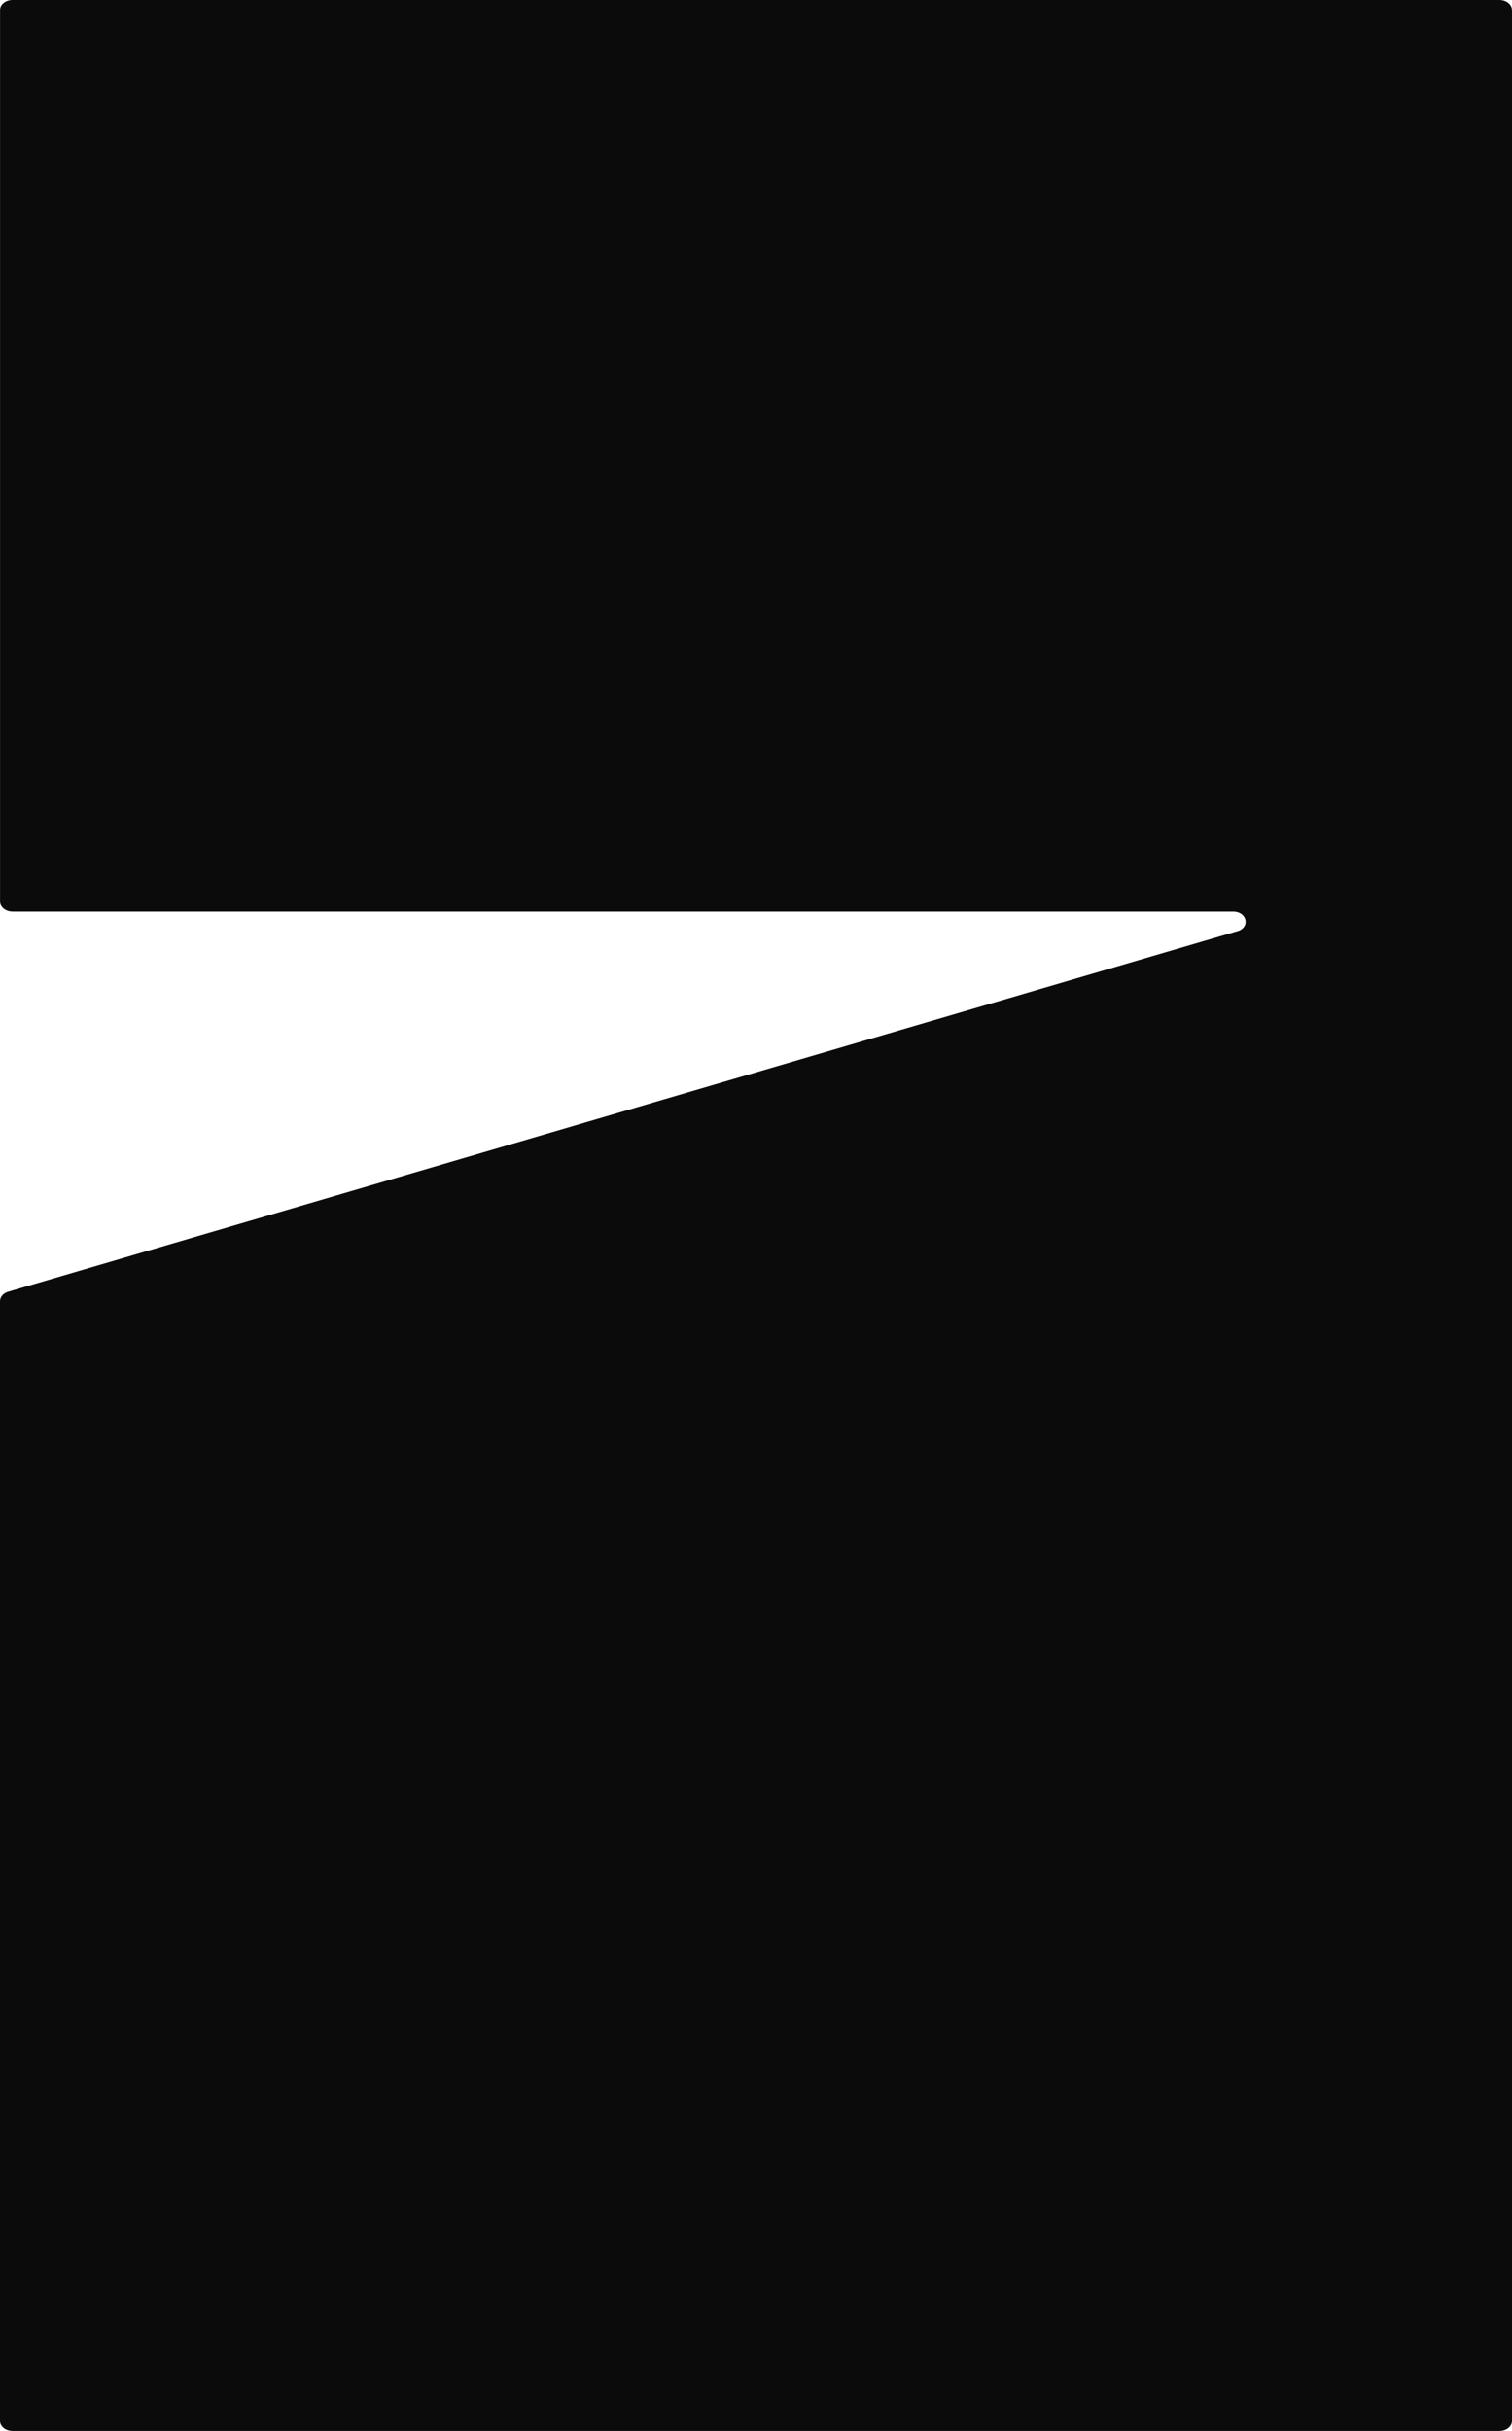 <?xml version="1.0" encoding="UTF-8"?>
<svg id="Layer_2" data-name="Layer 2" xmlns="http://www.w3.org/2000/svg" viewBox="0 0 279.99 449.89">
  <defs>
    <style>
      .cls-1 {
        fill: #0b0b0c;
        stroke-width: 0px;
      }

      @media (prefers-color-scheme: dark) {
        .cls-1 {
        fill: #fff;
        stroke-width: 0px;
      }
      }
    </style>
  </defs>
  <g id="Layer_1-2" data-name="Layer 1">
    <path class="cls-1"
      d="M279.99,1.87v446.14c0,1.04-1.04,1.87-2.33,1.87H2.33c-1.29,0-2.33-.84-2.33-1.87v-207.21c0-.84.69-1.57,1.69-1.8l227.28-66.62c2.6-.6,2.06-3.68-.64-3.68H2.34c-1.29,0-2.33-.84-2.33-1.87V1.87C0,.84,1.04,0,2.33,0h275.32c1.29,0,2.33.84,2.33,1.87Z" />
  </g>
</svg>